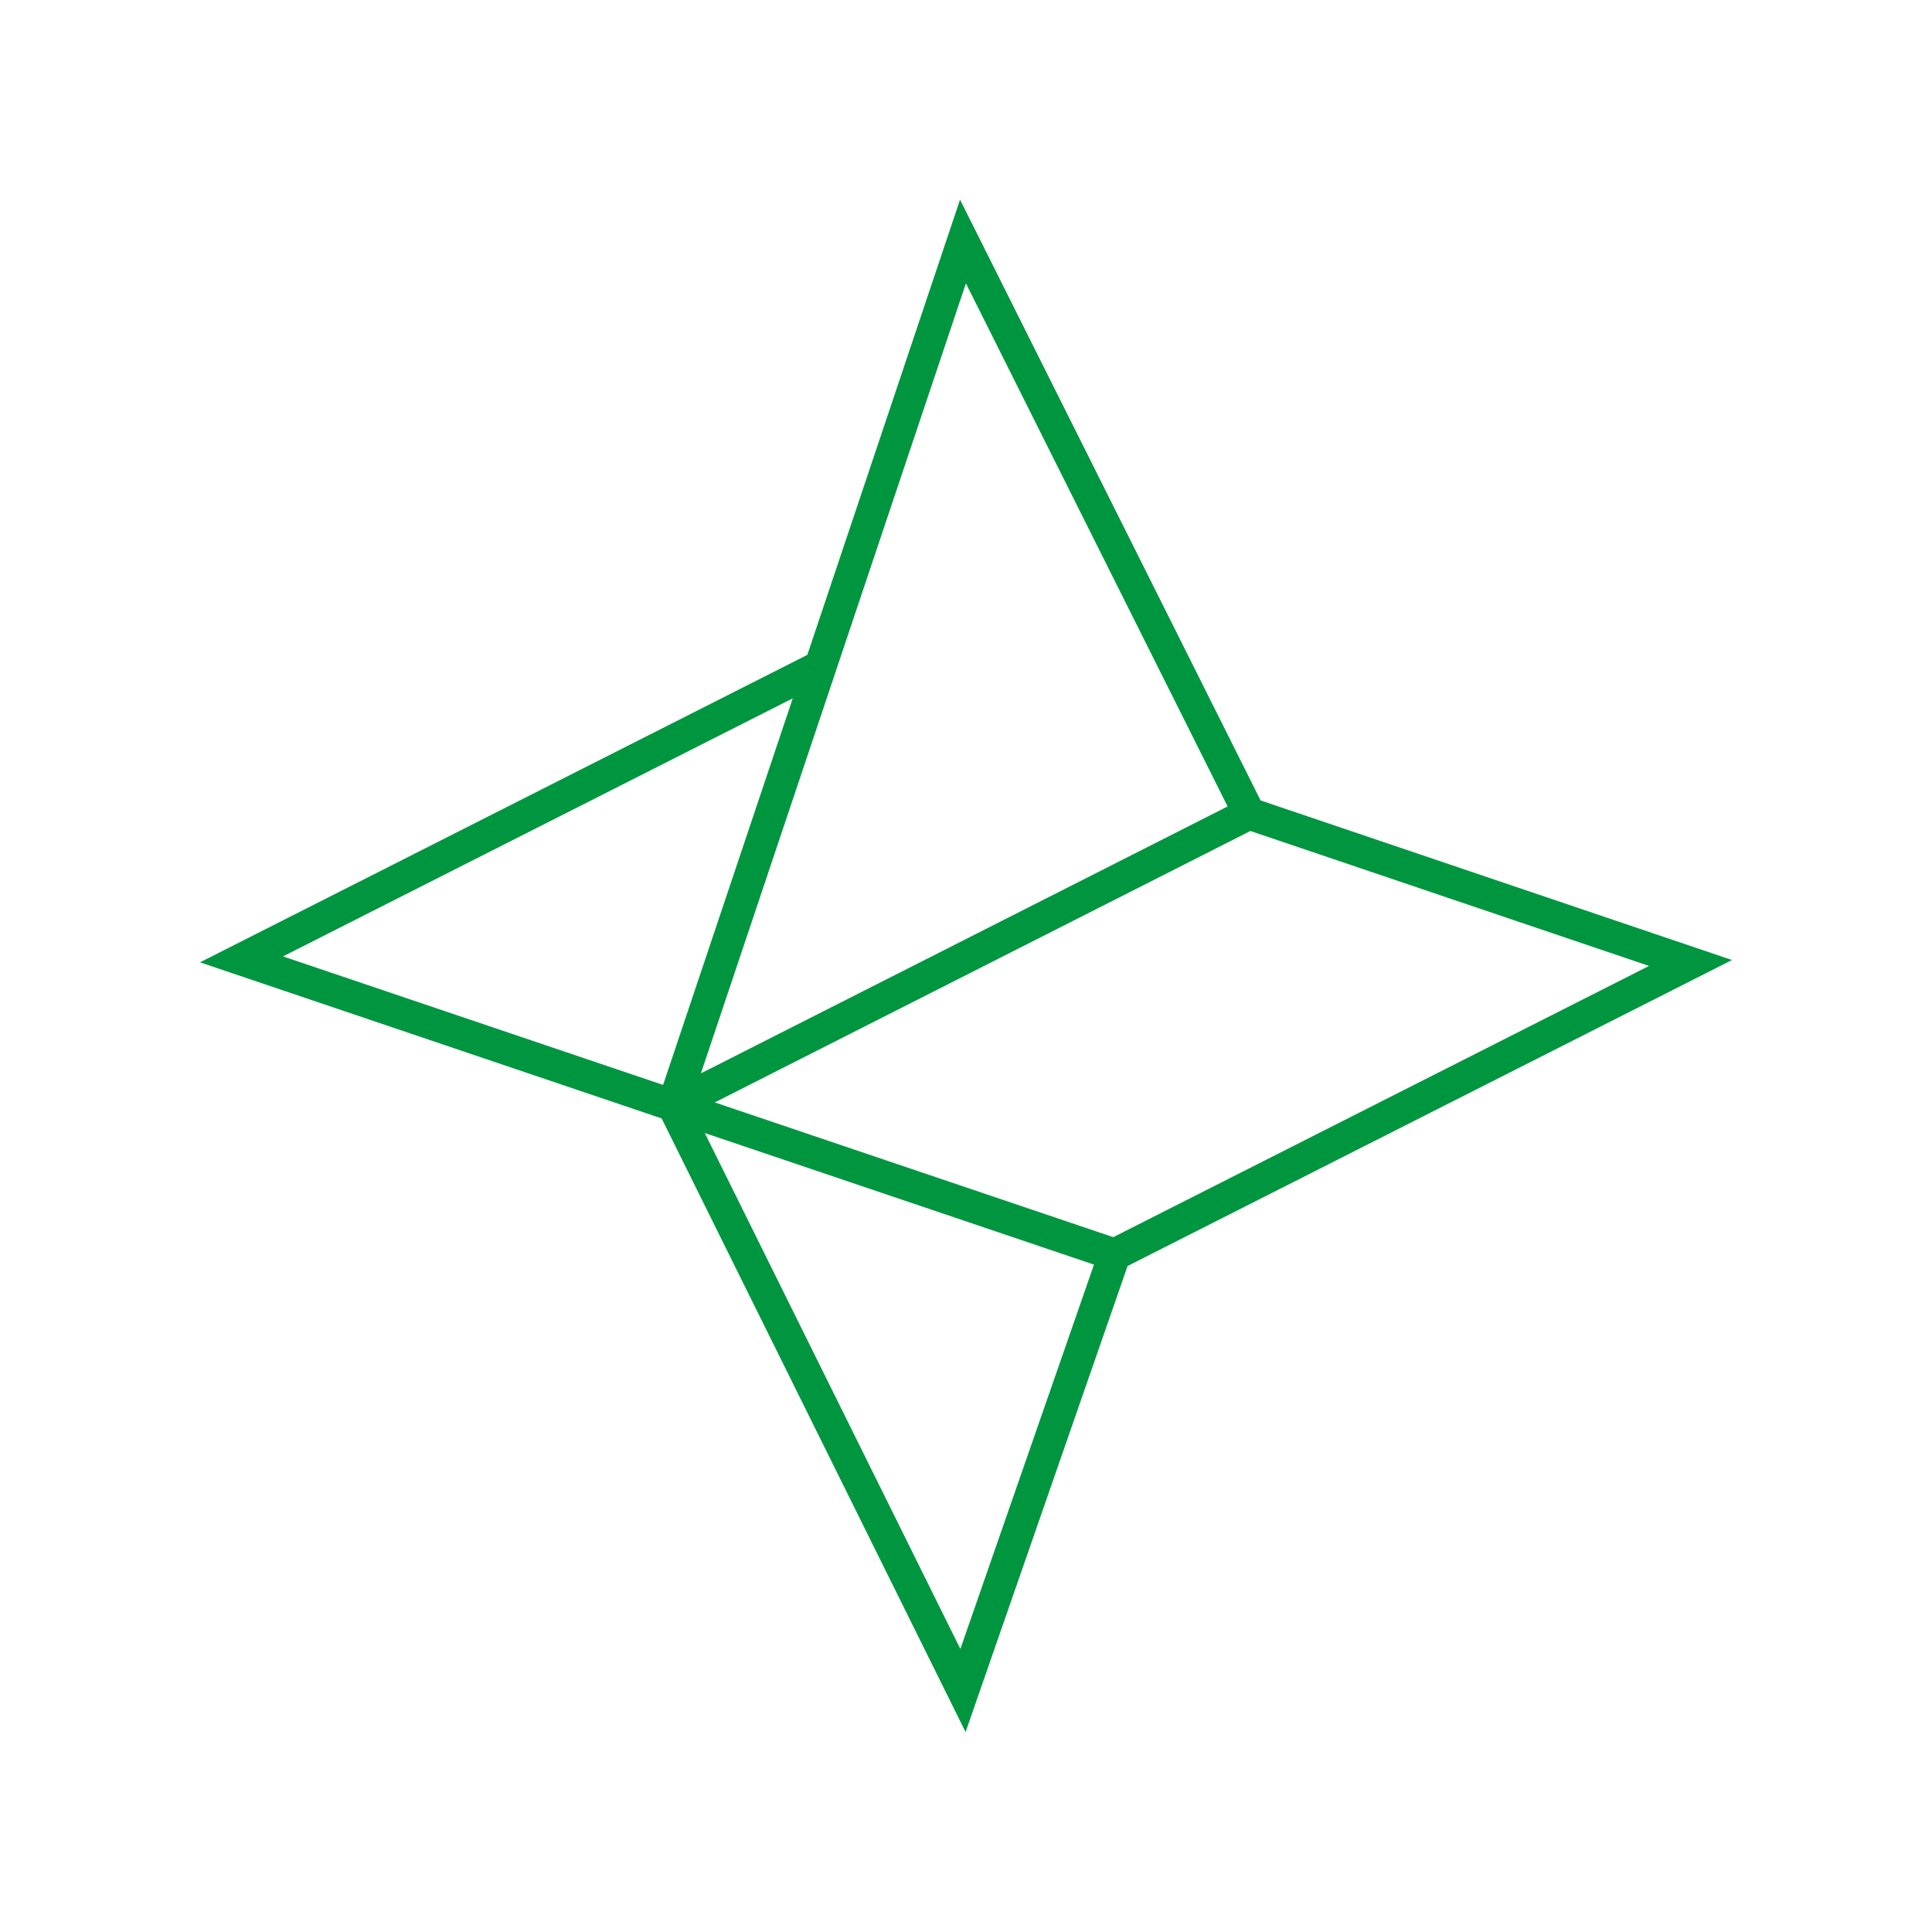 <?xml version="1.0" encoding="UTF-8"?> <svg xmlns="http://www.w3.org/2000/svg" width="60" height="60" viewBox="0 0 60 60" fill="none"> <path d="M20.906 34.331L38.794 25.266M20.906 34.331L29.906 52.5L34.612 38.962L52.5 29.906L38.794 25.266L29.906 7.5L20.906 34.331V34.331Z" stroke="#009640"></path> <path d="M34.612 38.962L7.5 29.794L25.481 20.691" stroke="#009640"></path> </svg> 